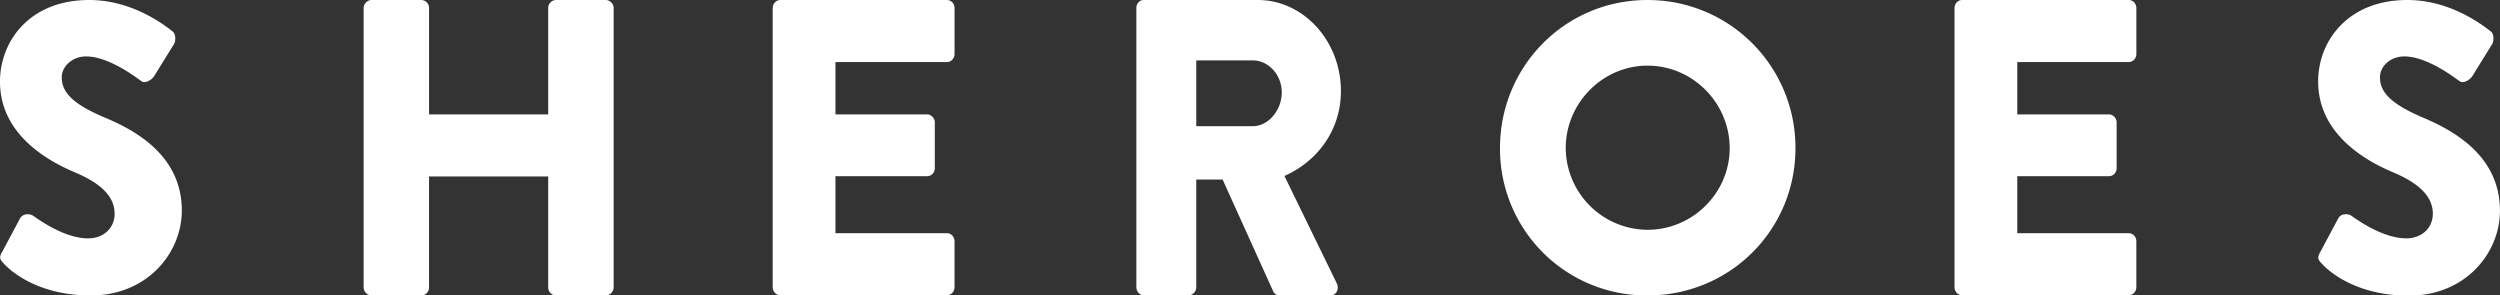 <svg xmlns="http://www.w3.org/2000/svg" width="110" height="13"><rect width="100%" height="100%" fill="#333333" stroke="none"/><path d="M.085 11.104l.798-1.498c.136-.235.46-.2.578-.11.068.036 1.3.993 2.412.993.68 0 1.17-.45 1.17-1.083 0-.758-.594-1.336-1.75-1.824C1.835 6.97 0 5.76 0 3.593 0 1.806 1.308 0 3.923 0 5.7 0 7.05.957 7.558 1.354c.204.126.17.452.102.578l-.866 1.4c-.12.2-.424.36-.577.235-.153-.1-1.393-1.084-2.43-1.084-.6 0-1.07.434-1.07.92 0 .668.5 1.174 1.852 1.752C5.894 5.706 8 6.807 8 9.262 8 11.122 6.488 13 3.992 13 1.783 13 .56 12.025.17 11.6c-.17-.18-.22-.253-.085-.506M16 .353c0-.186.165-.353.348-.353h2.182a.35.35 0 0 1 .348.353v4.68h5.243V.353A.35.35 0 0 1 24.47 0h2.182c.183 0 .348.167.348.353v12.294a.363.363 0 0 1-.348.353H24.47a.35.35 0 0 1-.349-.353V7.763h-5.243v4.884a.35.35 0 0 1-.348.353h-2.182a.363.363 0 0 1-.348-.353V.353m18 0c0-.186.142-.353.336-.353h7.328c.194 0 .336.167.336.353v2.024c0 .186-.142.353-.336.353H36.76v2.303h4.036c.177 0 .336.167.336.353V7.4c0 .204-.16.353-.336.353H36.76v2.507h4.903c.194 0 .336.167.336.353v2.024c0 .186-.142.353-.336.353h-7.328c-.194 0-.336-.167-.336-.353V.353m21.122 5.2c.688 0 1.277-.706 1.277-1.486s-.59-1.41-1.277-1.41h-2.485v2.897h2.485zM50 .353c0-.186.134-.353.32-.353h5.02C57.355 0 59 1.802 59 4.01c0 1.71-1.024 3.083-2.485 3.733l2.3 4.718c.118.24 0 .538-.285.538h-2.233a.307.307 0 0 1-.27-.167L53.796 7.9h-1.16v4.736c0 .186-.15.353-.32.353H50.32c-.185 0-.32-.167-.32-.353V.353zm22.49 9.758c1.99 0 3.616-1.625 3.616-3.593 0-1.986-1.627-3.63-3.616-3.63-1.97 0-3.598 1.644-3.598 3.63a3.62 3.62 0 0 0 3.598 3.593zm0-10.11A6.493 6.493 0 0 1 79 6.518C79 10.13 76.107 13 72.49 13A6.447 6.447 0 0 1 66 6.518C66 2.907 68.875 0 72.49 0zM86 .353c0-.186.142-.353.336-.353h7.327c.195 0 .337.167.337.353v2.024c0 .186-.142.353-.337.353H88.76v2.303h4.035c.177 0 .337.167.337.353V7.4c0 .204-.16.353-.337.353H88.76v2.507h4.902c.195 0 .337.167.337.353v2.024c0 .186-.142.353-.337.353h-7.327c-.194 0-.336-.167-.336-.353V.353m16.086 10.75l.8-1.498c.135-.235.458-.2.577-.11.067.036 1.3.993 2.412.993.68 0 1.17-.45 1.17-1.083 0-.758-.594-1.336-1.75-1.824-1.46-.613-3.295-1.823-3.295-4C102 1.806 103.308 0 105.923 0c1.767 0 3.126.957 3.635 1.354.204.126.17.452.102.578l-.866 1.4c-.12.2-.425.36-.578.235-.152-.1-1.392-1.084-2.428-1.084-.612 0-1.07.434-1.07.92 0 .668.51 1.174 1.85 1.752 1.325.56 3.43 1.66 3.43 4.116 0 1.86-1.512 3.738-4.01 3.738-2.208 0-3.43-.975-3.82-1.4-.17-.18-.22-.253-.085-.506" fill="#fff" fill-rule="evenodd"/></svg>